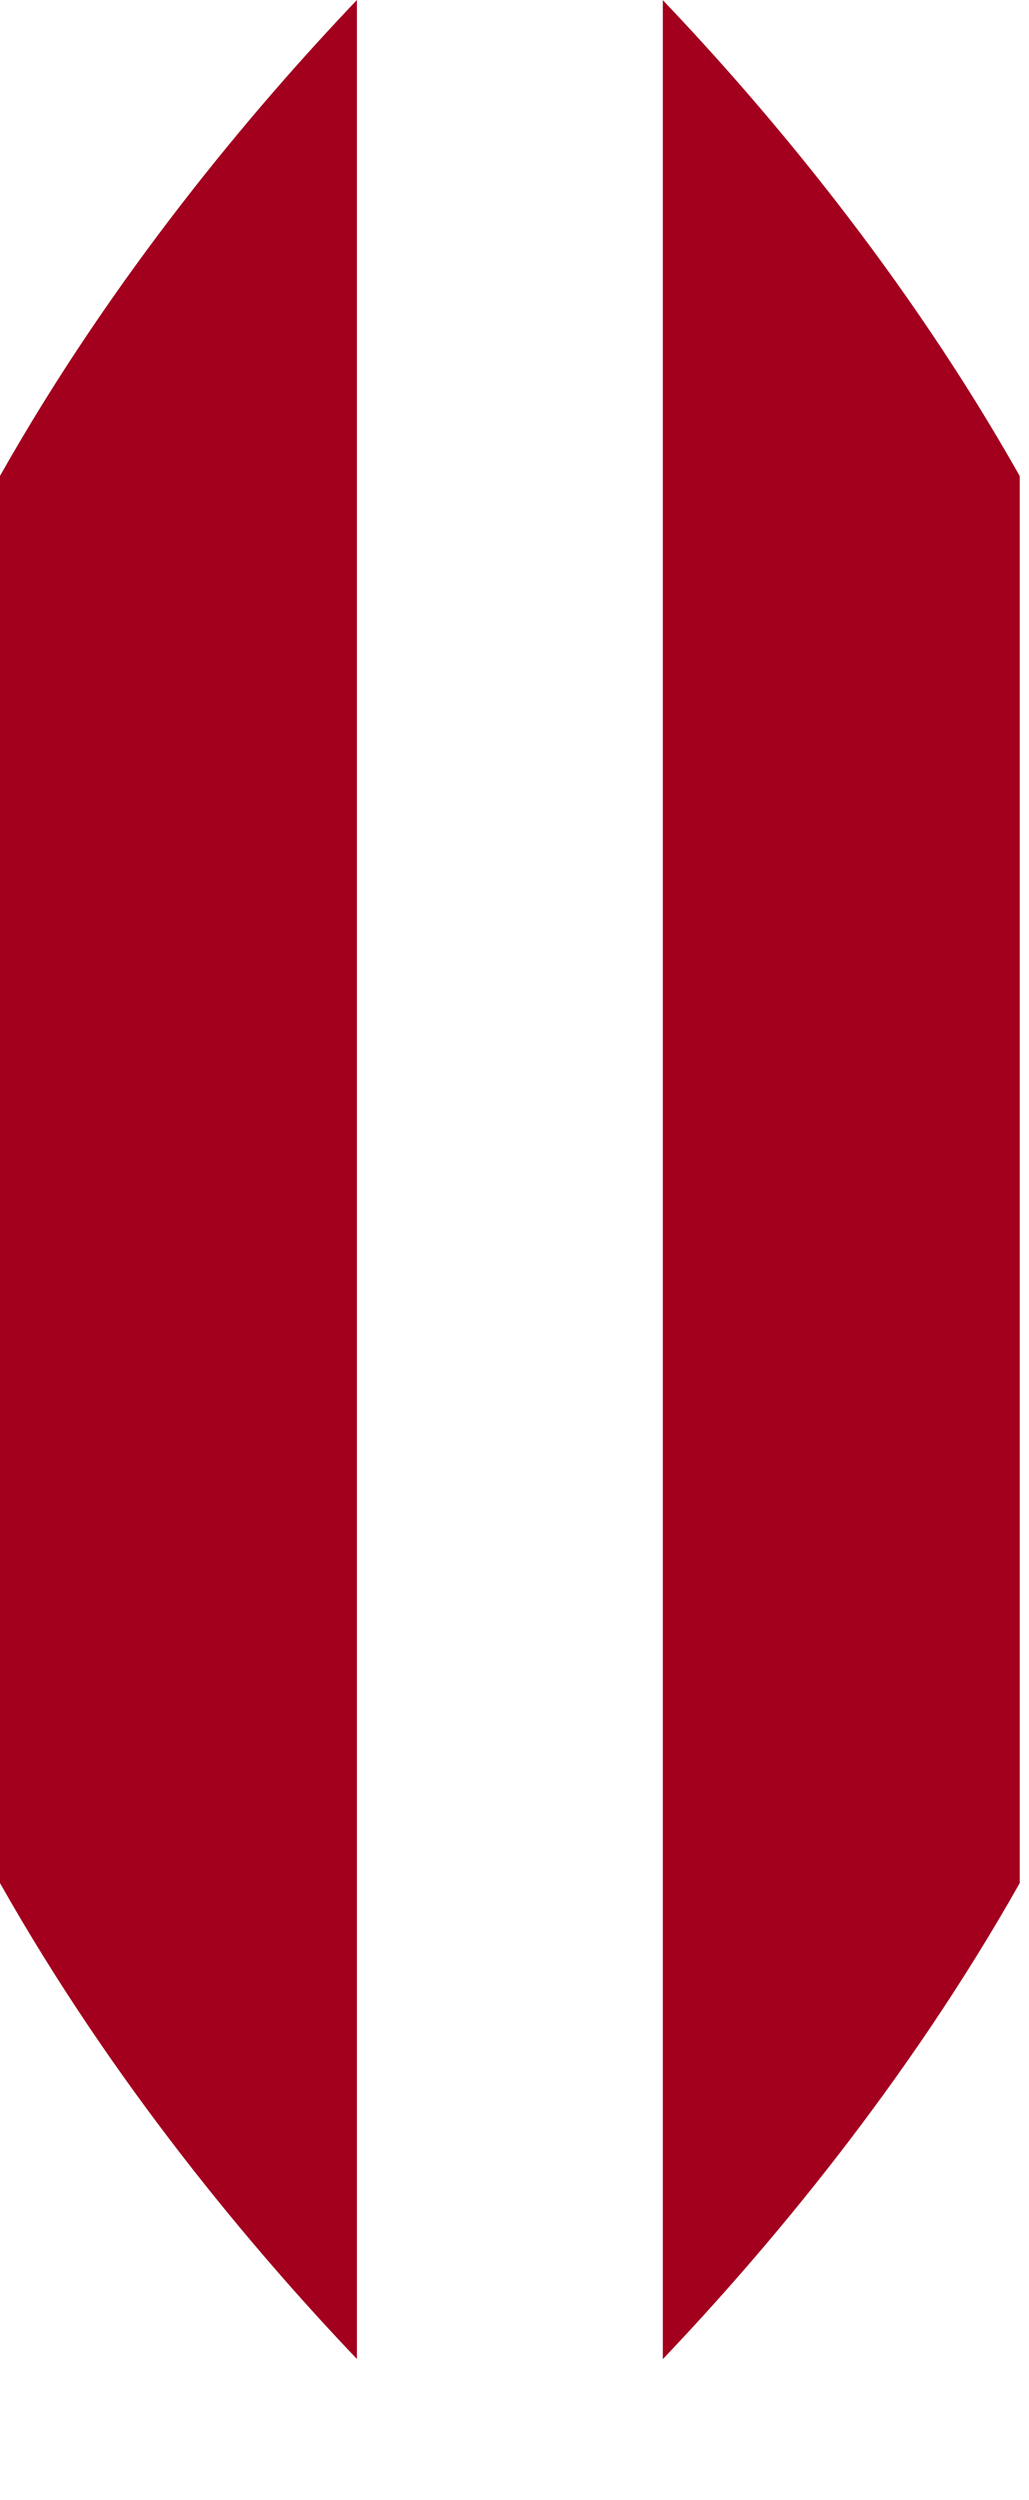 <?xml version="1.0" encoding="utf-8"?>
<svg xmlns="http://www.w3.org/2000/svg" fill="none" height="100%" overflow="visible" preserveAspectRatio="none" style="display: block;" viewBox="0 0 7 17" width="100%">
<g id="Group">
<path d="M0 3.236V12.804C0.773 14.173 1.719 15.296 2.428 16.04V0C1.719 0.744 0.773 1.867 0 3.236Z" fill="#A2001D" id="Vector"/>
<path d="M6.937 3.237C6.164 1.867 5.218 0.745 4.509 0.001V16.041C5.218 15.296 6.164 14.174 6.937 12.804V3.237Z" fill="#A2001D" id="Vector_2"/>
</g>
</svg>